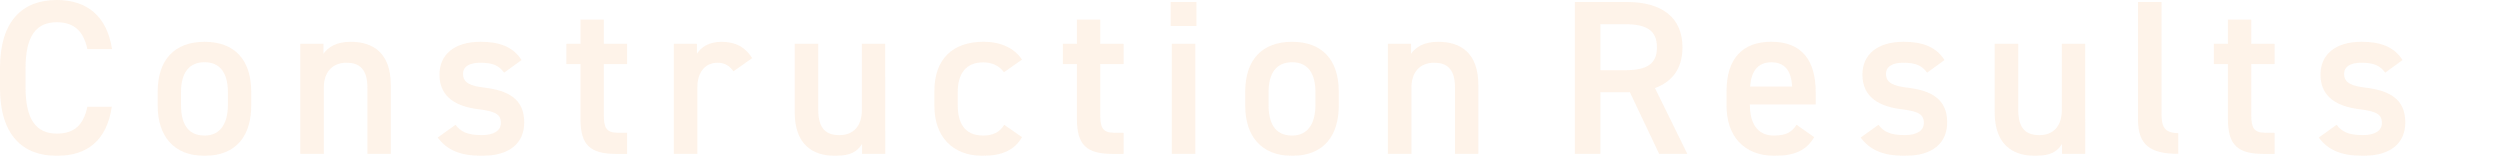 <svg xmlns="http://www.w3.org/2000/svg" viewBox="0 0 1833.78 114.3"><defs><style>.cls-1{opacity:0.11;}.cls-2{fill:#f79034;}.cls-3{fill:none;}</style></defs><g id="レイヤー_2" data-name="レイヤー 2"><g id="レイヤー_1-2" data-name="レイヤー 1"><g class="cls-1"><path class="cls-2" d="M64.09,36c-2.9-13.56-10.17-19.69-22.44-19.69C26.8,16.31,18.73,26,18.73,50.05v14.2C18.73,88,26.8,98,41.65,98,54.4,98,61.19,91.86,64.09,78.3H82c-3.71,25-18.24,36-40.36,36-24.86,0-41.65-15-41.65-50V50.05C0,15,16.79,0,41.65,0,63.77,0,78.46,11.79,82.17,36Z"/><path class="cls-2" d="M184.27,77.49c0,21.47-10.49,36.81-34.23,36.81-22.6,0-34.38-14.53-34.38-36.81V67.32c0-23.73,12.59-36.65,34.38-36.65s34.23,12.92,34.23,36.65ZM167.16,77V67.64c0-14-5.65-22-17.12-22-11.62,0-17.27,8.07-17.27,22V77c0,12.59,4.2,22.44,17.27,22.44C162.31,99.45,167.16,89.6,167.16,77Z"/><path class="cls-2" d="M220.26,32.13h17v7.26c3.55-4.84,9.36-8.72,20-8.72,16.62,0,29.38,8.4,29.38,31.64v50.54H269.5V64.25C269.5,50.05,263,46,254.16,46c-10.66,0-16.63,7.26-16.63,18.08v48.76H220.26Z"/><path class="cls-2" d="M369.83,53.27c-3.87-5-7.91-7.26-17.6-7.26-7.26,0-12.59,2.42-12.59,8.23,0,6.78,6,8.88,15.34,10,17.92,2.1,29.54,8.4,29.54,25.51,0,14.85-10.17,24.54-31,24.54-16.47,0-25.83-4.52-32.45-13.4l13.07-9.36c3.72,5,8.56,7.58,19.21,7.58,8.88,0,14.05-3.23,14.05-8.88,0-6.62-4.2-8.55-16.79-10.17-15.34-1.93-28.25-8.39-28.25-25.34,0-14.37,10.49-24.06,30.19-24.06,13.24,0,23.73,3.39,30,13.4Z"/><path class="cls-2" d="M415.46,32.13h10.33V14.37H442.9V32.13H460V47H442.9V84c0,9.36,1.46,13.4,10.5,13.4H460v15.5H452.1c-19.37,0-26.31-6.62-26.31-25.67V47H415.46Z"/><path class="cls-2" d="M538,52.31c-2.59-3.72-6.14-6.3-11.63-6.3-8.71,0-14.85,6.46-14.85,18.08v48.76H494.26V32.13h16.95v7.26c3.07-4.68,8.55-8.72,18.08-8.72,10.33,0,17.43,4,22.44,11.95Z"/><path class="cls-2" d="M649.34,112.85h-17v-7.27c-3.72,5.81-8.56,8.72-19.86,8.72-16.63,0-29.54-8.56-29.54-31.81V32.13h17.27V80.72c0,14.37,6.46,18.4,15.5,18.4,10.65,0,16.47-7.1,16.47-18.24V32.13h17.11Z"/><path class="cls-2" d="M749.64,100.58c-5.33,9.52-14.85,13.72-28.73,13.72-22.61,0-35.52-14.53-35.52-36.49v-11c0-23.25,13.08-36.17,36.16-36.17,12.27,0,22.44,4.52,28.09,13.08L736.4,53c-3.06-4.36-8.23-7.26-15.17-7.26-12.59,0-18.73,8.07-18.73,22V77c0,12.59,4.52,22.44,18.73,22.44,6.78,0,12.27-2.43,15.34-7.91Z"/><path class="cls-2" d="M779.61,32.13h10.33V14.37h17.11V32.13h17.12V47H807.05V84c0,9.36,1.46,13.4,10.5,13.4h6.62v15.5h-7.92c-19.37,0-26.31-6.62-26.31-25.67V47H779.61Z"/><path class="cls-2" d="M858.7,1.45h18.89v17.6H858.7Zm.81,30.68h17.27v80.72H859.51Z"/><path class="cls-2" d="M982,77.49c0,21.47-10.5,36.81-34.23,36.81-22.6,0-34.39-14.53-34.39-36.81V67.32c0-23.73,12.6-36.65,34.39-36.65S982,43.59,982,67.32ZM964.89,77V67.64c0-14-5.65-22-17.11-22-11.62,0-17.27,8.07-17.27,22V77c0,12.59,4.19,22.44,17.27,22.44C960.05,99.45,964.89,89.6,964.89,77Z"/><path class="cls-2" d="M1018,32.13h17v7.26c3.56-4.84,9.37-8.72,20-8.72,16.63,0,29.38,8.4,29.38,31.64v50.54h-17.11V64.25c0-14.2-6.46-18.24-15.33-18.24-10.66,0-16.63,7.26-16.63,18.08v48.76H1018Z"/><path class="cls-2" d="M1217,112.85l-21.47-45.21H1173.9v45.21h-18.73V1.45h37.94c25.67,0,41,11.14,41,33.26,0,15.34-7.27,25.18-20.18,29.87l23.73,48.27ZM1191.82,51.5c15.82,0,23.57-4.2,23.57-16.79s-7.75-16.95-23.57-16.95H1173.9V51.5Z"/><path class="cls-2" d="M1330.71,100.58c-5.65,9.84-14.69,13.72-28.9,13.72-23.09,0-35.35-15-35.35-36.49v-11c0-23.74,11.62-36.17,32.77-36.17,22.11,0,32.61,13.24,32.61,37.13v8.88h-48.27V77c0,12.59,4.84,22.44,17.59,22.44,9.53,0,13.4-2.91,16.63-7.91Zm-47-37.13h30.83c-.64-11.79-5.49-17.76-15.33-17.76C1289.22,45.69,1284.54,52.47,1283.73,63.45Z"/><path class="cls-2" d="M1413.58,53.27c-3.88-5-7.91-7.26-17.6-7.26-7.26,0-12.59,2.42-12.59,8.23,0,6.78,6,8.88,15.34,10,17.92,2.1,29.54,8.4,29.54,25.51,0,14.85-10.17,24.54-31,24.54-16.46,0-25.83-4.52-32.45-13.4l13.08-9.36c3.71,5,8.56,7.58,19.21,7.58,8.88,0,14.05-3.23,14.05-8.88,0-6.62-4.2-8.55-16.79-10.17-15.34-1.93-28.26-8.39-28.26-25.34,0-14.37,10.5-24.06,30.19-24.06,13.24,0,23.74,3.39,30,13.4Z"/><path class="cls-2" d="M1529.53,112.85h-17v-7.27c-3.71,5.81-8.55,8.72-19.85,8.72-16.63,0-29.55-8.56-29.55-31.81V32.13h17.28V80.72c0,14.37,6.46,18.4,15.5,18.4,10.65,0,16.46-7.1,16.46-18.24V32.13h17.12Z"/><path class="cls-2" d="M1568.24,1.45h17.27v82c0,8.72,1.62,14.21,12.27,14.21v15.18c-21,0-29.54-6.79-29.54-25.35Z"/><path class="cls-2" d="M1623.89,32.13h10.33V14.37h17.12V32.13h17.11V47h-17.11V84c0,9.36,1.45,13.4,10.49,13.4h6.62v15.5h-7.91c-19.37,0-26.32-6.62-26.32-25.67V47h-10.33Z"/><path class="cls-2" d="M1749.62,53.27c-3.87-5-7.91-7.26-17.6-7.26-7.26,0-12.59,2.42-12.59,8.23,0,6.78,6,8.88,15.34,10,17.92,2.1,29.54,8.4,29.54,25.51,0,14.85-10.17,24.54-31,24.54-16.47,0-25.83-4.52-32.45-13.4l13.07-9.36c3.72,5,8.56,7.58,19.21,7.58,8.88,0,14-3.23,14-8.88,0-6.62-4.2-8.55-16.79-10.17-15.34-1.93-28.25-8.39-28.25-25.34,0-14.37,10.49-24.06,30.19-24.06,13.23,0,23.73,3.39,30,13.4Z"/></g><rect class="cls-3" x="1763.78" y="6.3" width="70" height="108"/></g></g></svg>